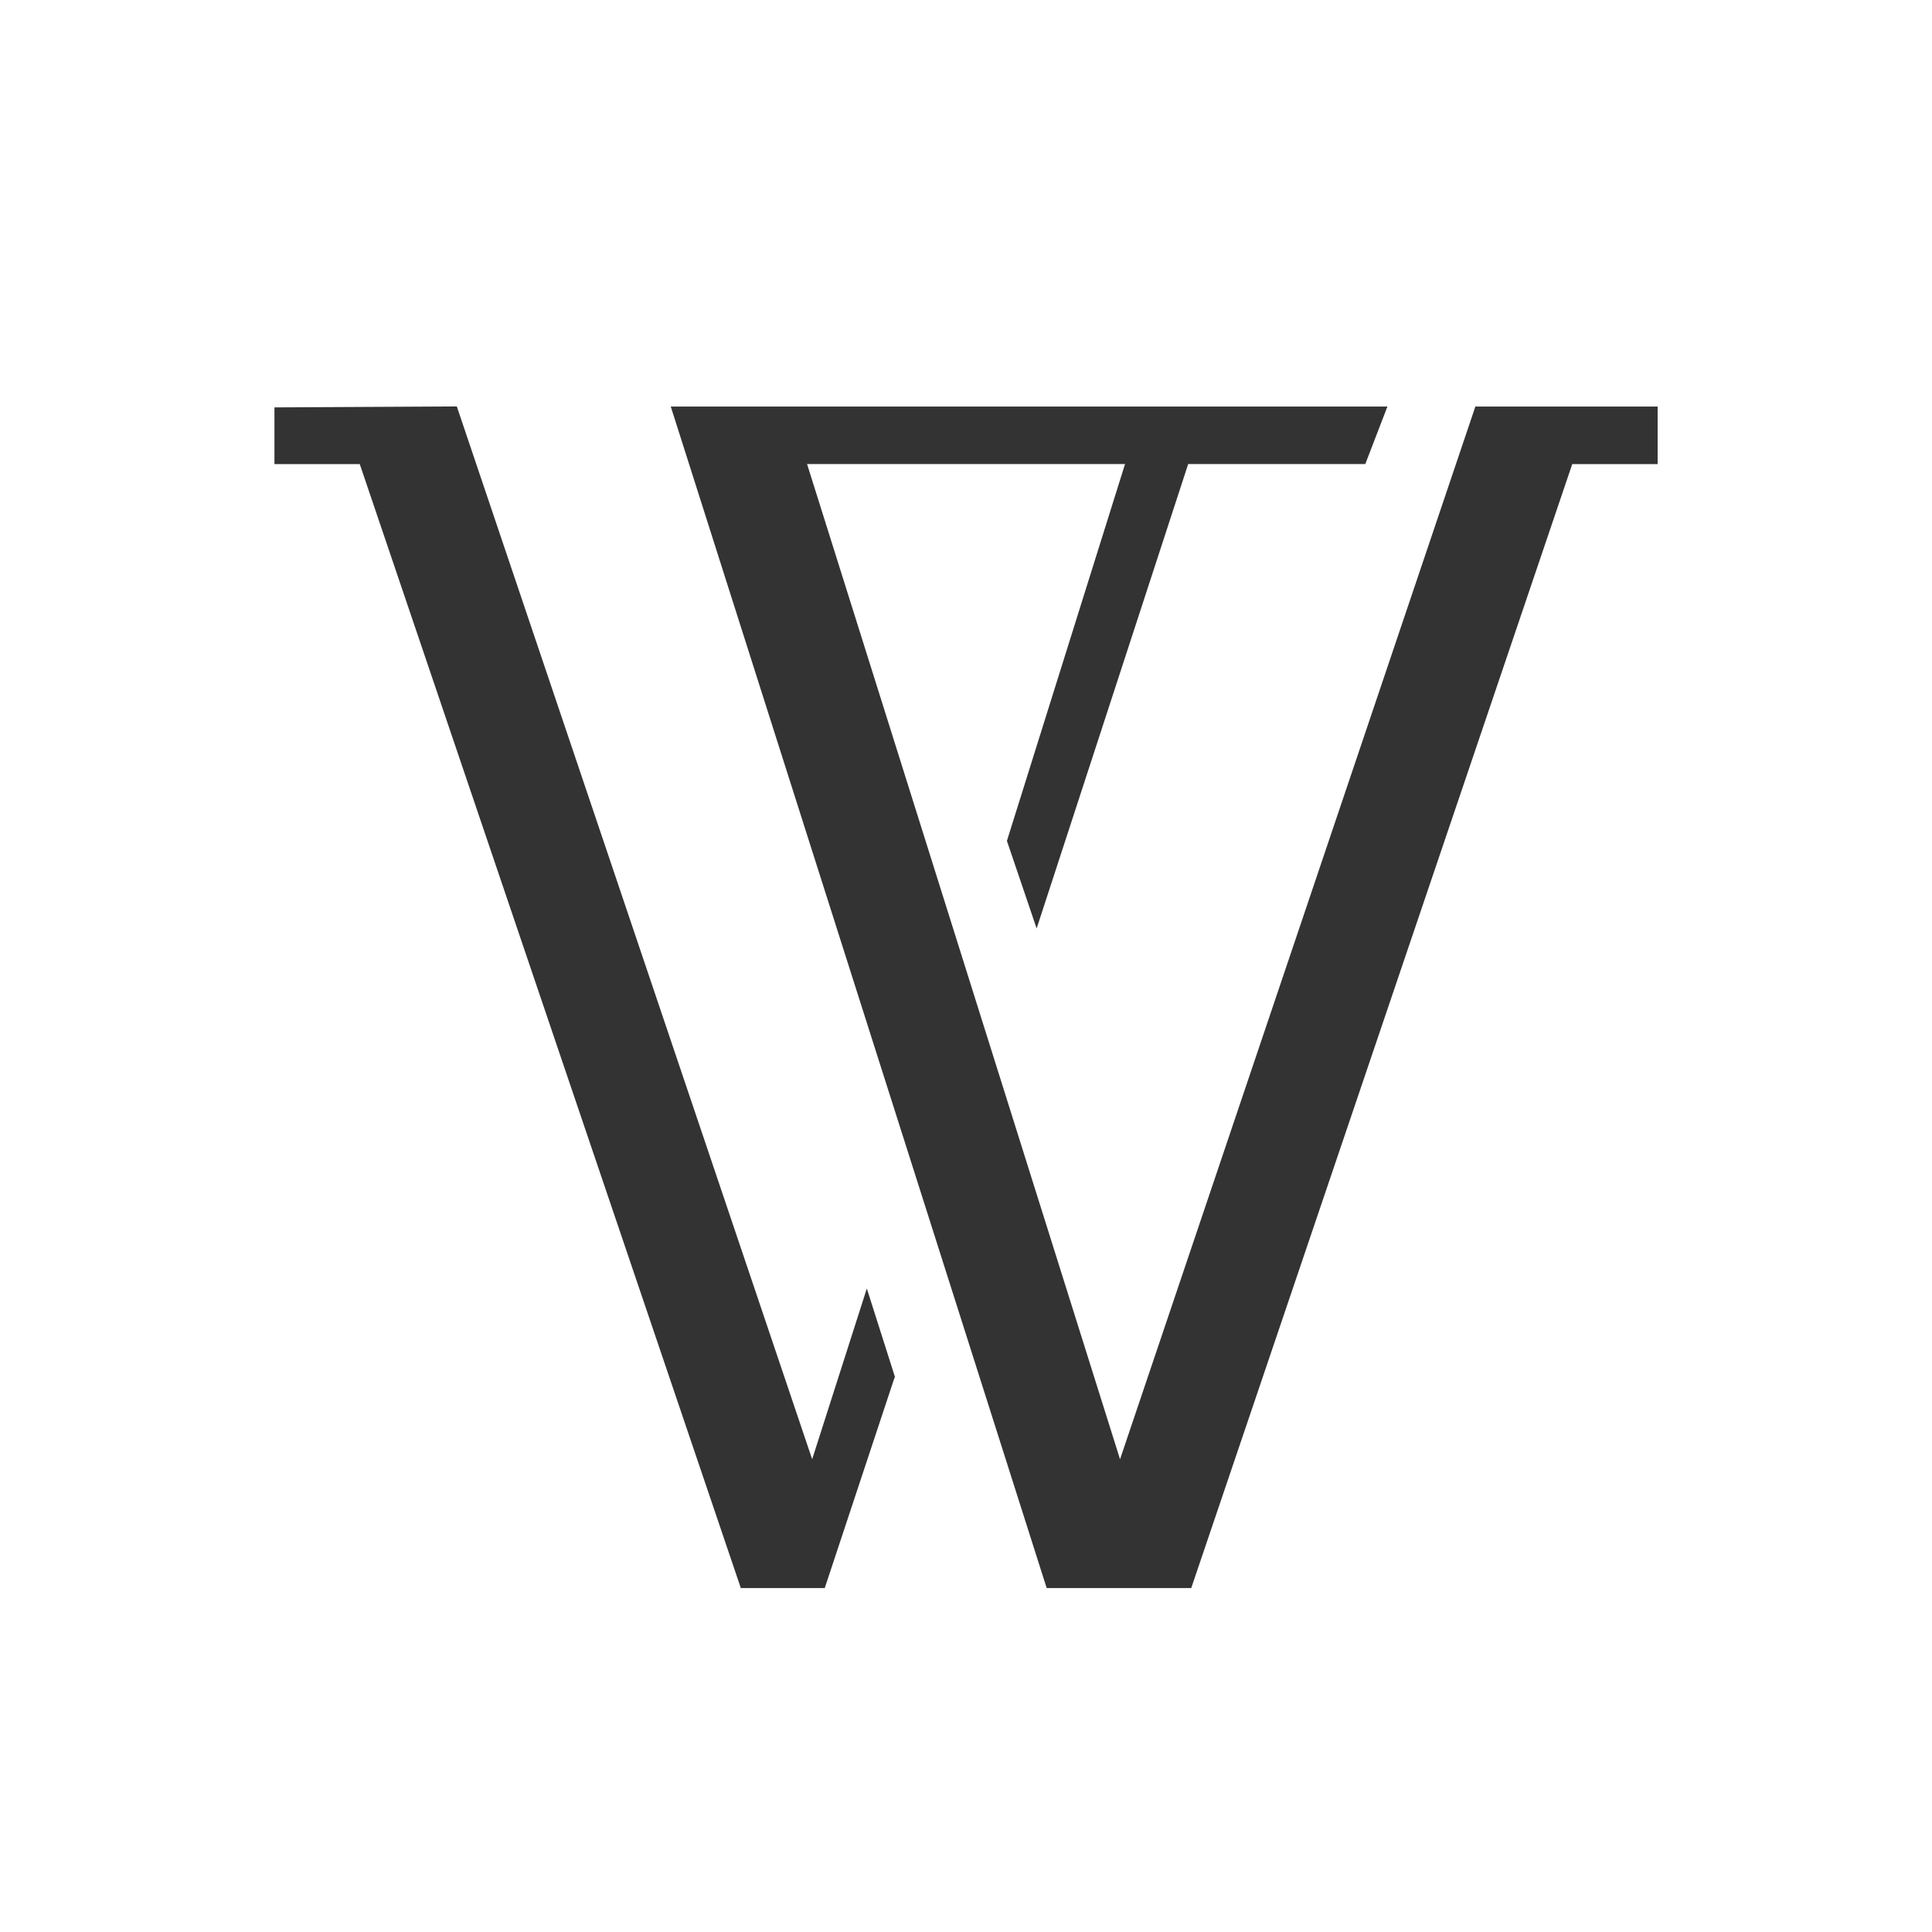 <svg xmlns="http://www.w3.org/2000/svg" width="96" height="96" viewBox="0 0 96 96">
  <rect x="0" y="0" width="96" height="96" fill="#333333" stroke="none"/>
  <path id="WW-icon" d="M47.19,47.19v96h96v-96Zm44.433,68.5L88.171,126.1H84l-.056-.168L65.066,70.25H60.827V67.432h.244l8.819-.046.056.168,17.6,52.145,2.716-8.484,1.4,4.4Zm37.93-45.439h-4.239L106.382,126.1H99.2l-.056-.173L80.52,67.391h35.61l-1.1,2.858h-8.8L98.7,93.324l-1.477-4.351,5.869-18.724H87.293L102.844,119.7,120.5,67.391h9.057V70.25Z" transform="translate(-47.19 -47.19)" fill="#fff"/>
</svg>